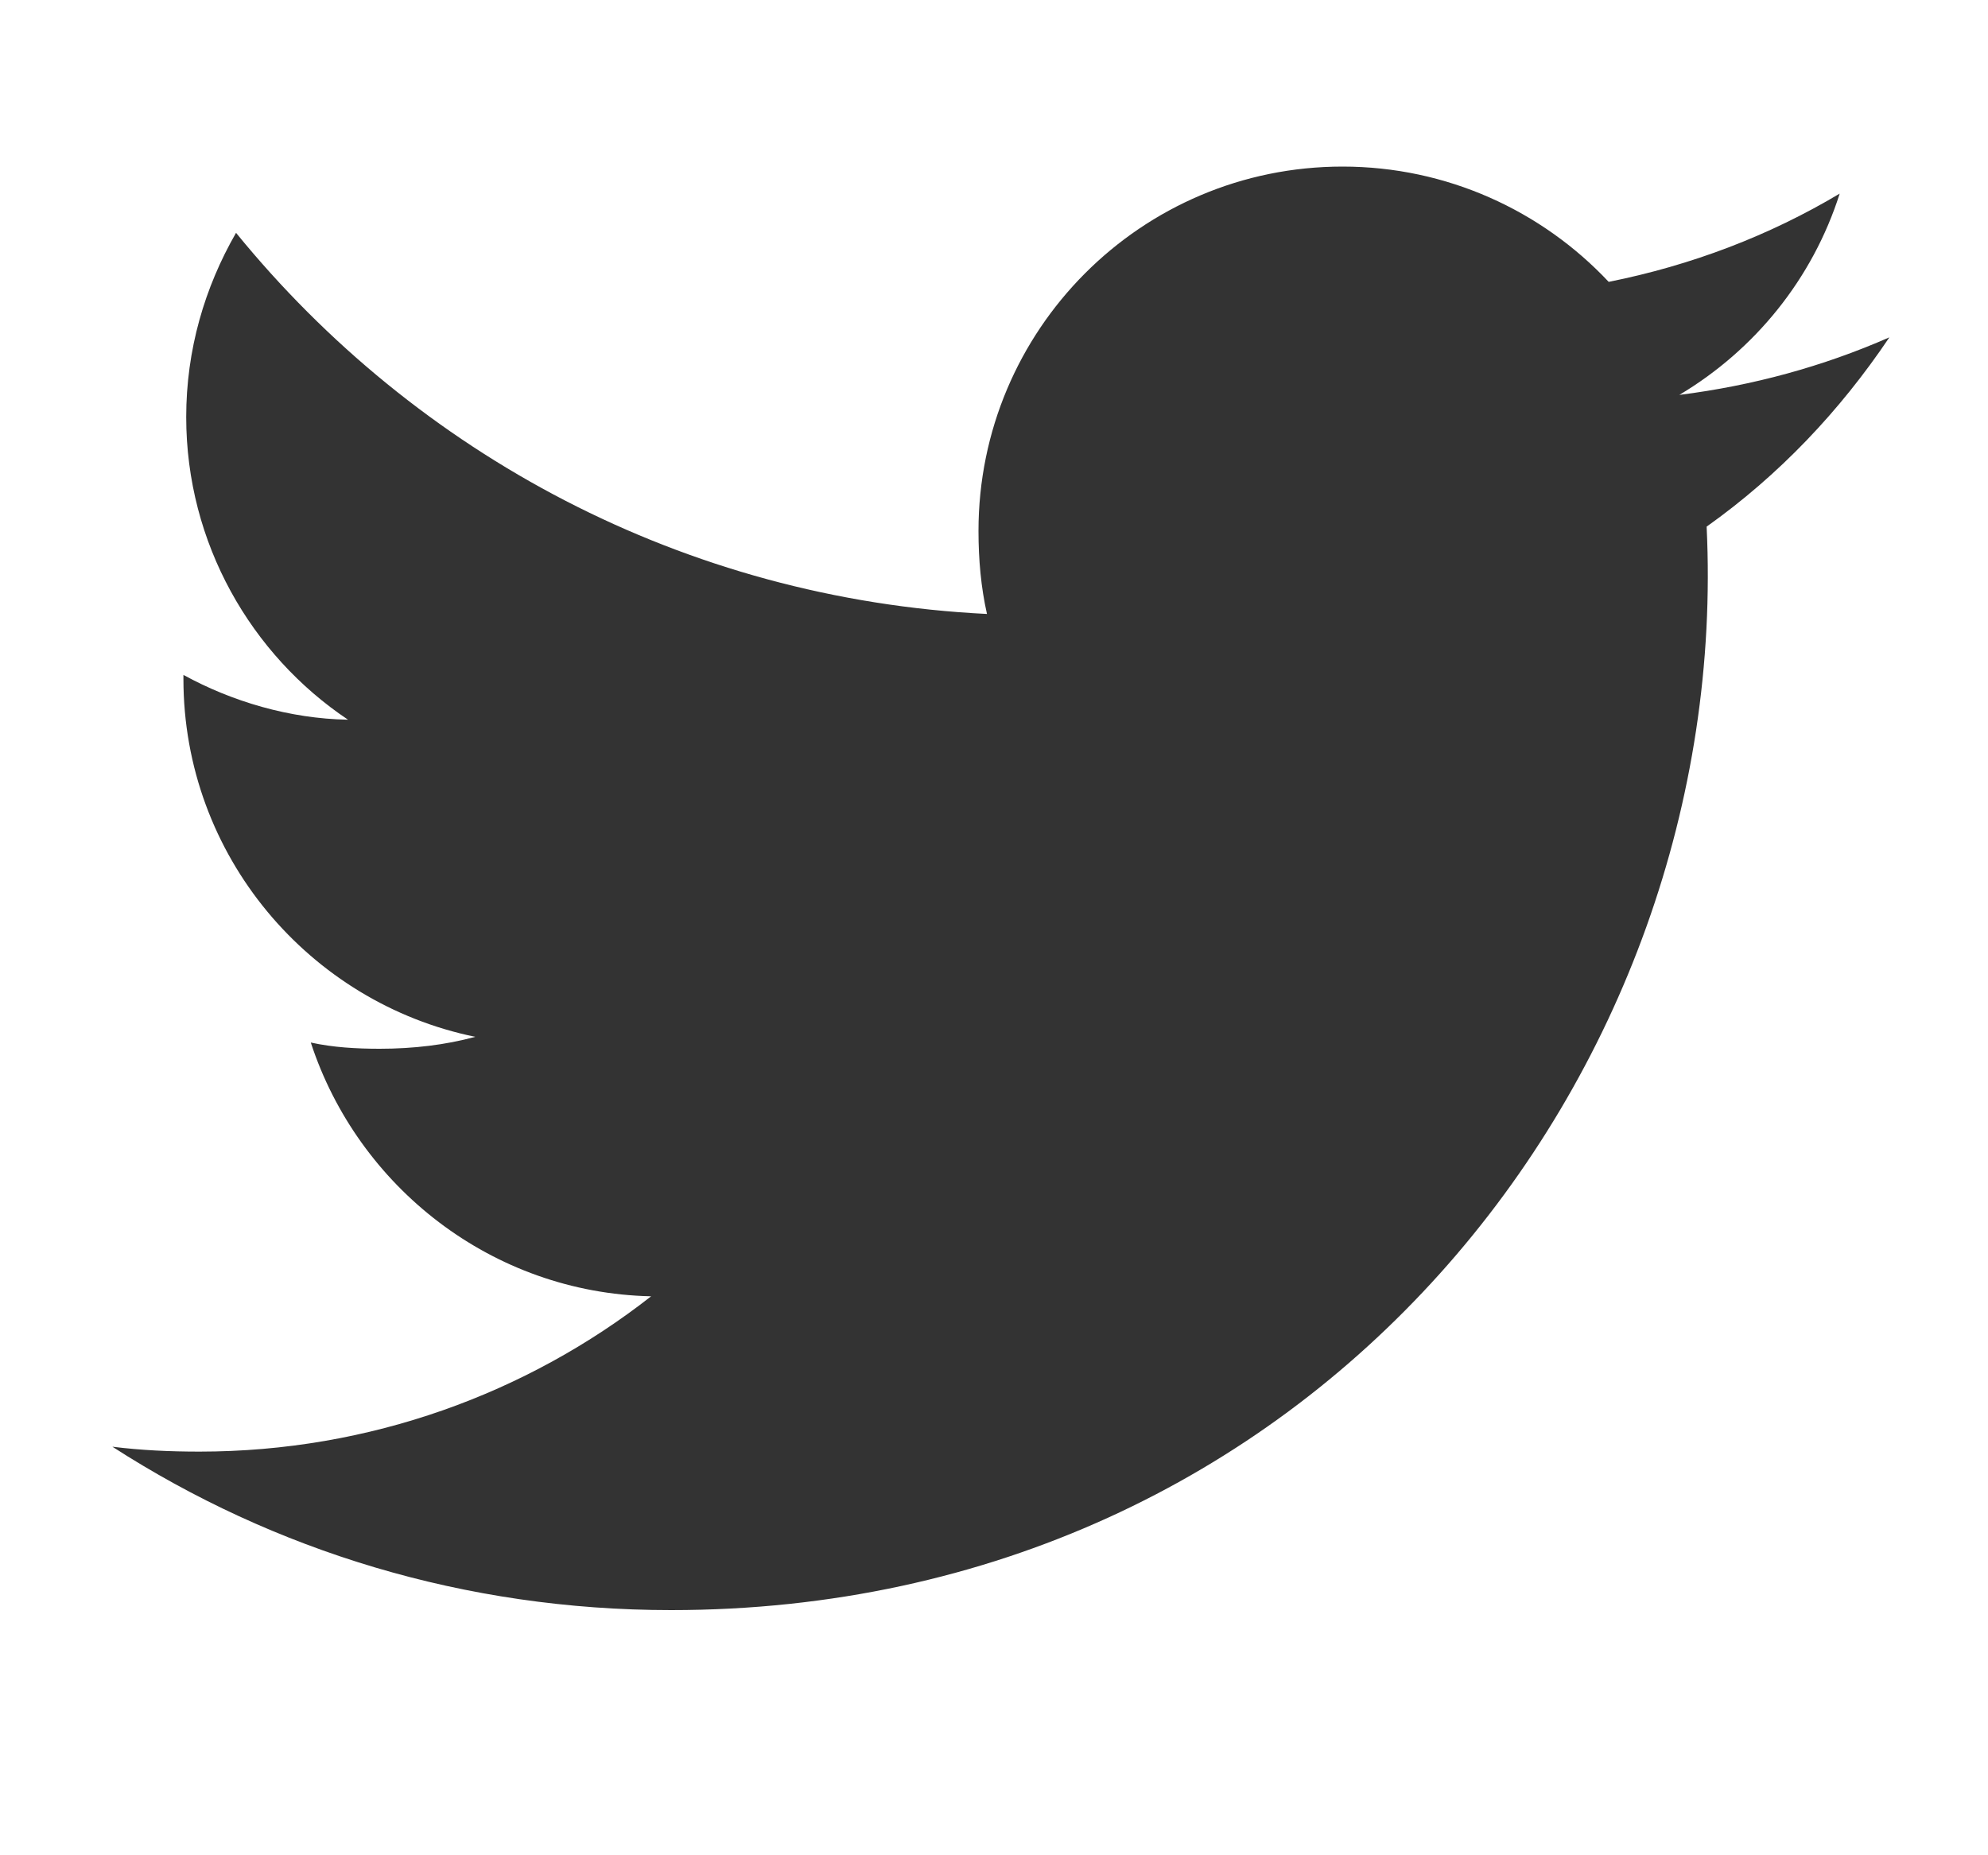 <svg width="15" height="14" viewBox="0 0 15 14" fill="none" xmlns="http://www.w3.org/2000/svg">
<g clip-path="url(#clip0_636_217)">
<path d="M12.877 3.974C13.423 3.586 13.881 3.103 14.255 2.547V2.546C13.756 2.765 13.226 2.91 12.671 2.98C13.241 2.64 13.676 2.105 13.881 1.461C13.35 1.778 12.763 2.002 12.138 2.127C11.633 1.589 10.915 1.257 10.13 1.257C8.608 1.257 7.383 2.492 7.383 4.006C7.383 4.224 7.402 4.433 7.447 4.633C5.162 4.521 3.14 3.426 1.781 1.757C1.544 2.169 1.405 2.64 1.405 3.147C1.405 4.099 1.895 4.942 2.626 5.431C2.184 5.423 1.751 5.294 1.384 5.093V5.123C1.384 6.458 2.336 7.568 3.586 7.824C3.362 7.885 3.119 7.914 2.865 7.914C2.69 7.914 2.512 7.904 2.345 7.867C2.701 8.956 3.712 9.756 4.913 9.782C3.978 10.514 2.791 10.954 1.505 10.954C1.28 10.954 1.064 10.944 0.848 10.917C2.066 11.702 3.508 12.15 5.064 12.15C9.915 12.15 13.076 8.104 12.877 3.974V3.974Z" fill="#333333"/>
</g>
<defs>
<clipPath id="clip0_636_217">
<rect width="13.408" height="13.408" fill="white" transform="translate(0.848)"/>
</clipPath>
</defs>
</svg>
